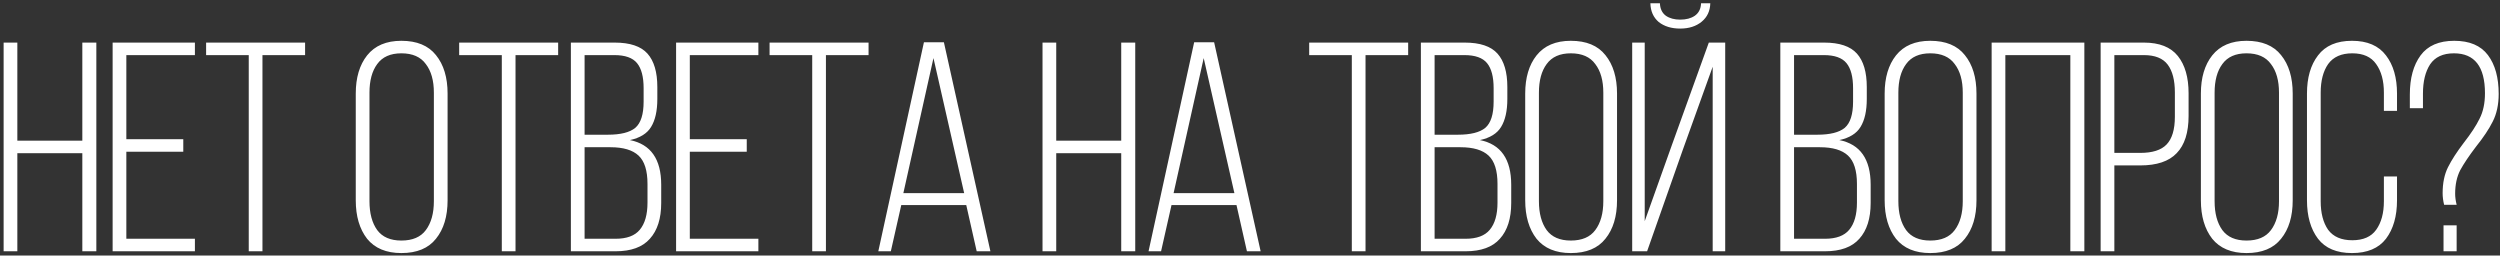 <?xml version="1.0" encoding="UTF-8"?> <svg xmlns="http://www.w3.org/2000/svg" width="587" height="60" viewBox="0 0 587 60" fill="none"><rect x="0" y="0" width="587" height="60" fill="#333333" stroke="none"/> <path d="M4.071 59H0.851V10H4.071V33.03H19.331V10H22.621V59H19.331V35.97H4.071V59ZM43.035 35.62H29.665V56.06H45.764V59H26.445V10H45.764V12.94H29.665V32.68H43.035V35.62ZM58.406 12.94H48.395V10H71.635V12.94H61.626V59H58.406V12.94ZM83.533 21.97C83.533 18.237 84.42 15.25 86.193 13.01C88.013 10.723 90.697 9.58 94.243 9.58C97.883 9.58 100.59 10.7 102.363 12.94C104.183 15.18 105.093 18.19 105.093 21.97V47.03C105.093 50.81 104.183 53.82 102.363 56.06C100.59 58.3 97.883 59.42 94.243 59.42C90.697 59.42 88.013 58.3 86.193 56.06C84.42 53.773 83.533 50.763 83.533 47.03V21.97ZM86.753 47.24C86.753 50.087 87.36 52.35 88.573 54.03C89.787 55.663 91.677 56.48 94.243 56.48C96.857 56.48 98.77 55.663 99.983 54.03C101.243 52.35 101.873 50.087 101.873 47.24V21.76C101.873 18.913 101.243 16.673 99.983 15.04C98.77 13.36 96.857 12.52 94.243 12.52C91.677 12.52 89.787 13.36 88.573 15.04C87.36 16.673 86.753 18.913 86.753 21.76V47.24ZM117.824 12.94H107.814V10H131.054V12.94H121.044V59H117.824V12.94ZM144.332 10C147.926 10 150.492 10.863 152.032 12.59C153.572 14.317 154.342 16.93 154.342 20.43V23.23C154.342 26.03 153.852 28.223 152.872 29.81C151.939 31.35 150.282 32.377 147.902 32.89C152.802 33.87 155.252 37.37 155.252 43.39V47.66C155.252 51.3 154.366 54.1 152.592 56.06C150.866 58.02 148.182 59 144.542 59H134.042V10H144.332ZM142.722 31.63C145.709 31.63 147.856 31.093 149.162 30.02C150.469 28.9 151.122 26.847 151.122 23.86V20.71C151.122 18.05 150.609 16.09 149.582 14.83C148.556 13.57 146.782 12.94 144.262 12.94H137.262V31.63H142.722ZM144.542 56.06C147.156 56.06 149.046 55.36 150.212 53.96C151.426 52.513 152.032 50.39 152.032 47.59V43.18C152.032 40.053 151.332 37.837 149.932 36.53C148.532 35.223 146.339 34.57 143.352 34.57H137.262V56.06H144.542ZM175.337 35.62H161.967V56.06H178.067V59H158.747V10H178.067V12.94H161.967V32.68H175.337V35.62ZM190.708 12.94H180.698V10H203.938V12.94H193.928V59H190.708V12.94ZM209.167 59H206.227L216.937 9.93H221.627L232.547 59H229.327L226.877 48.15H211.617L209.167 59ZM226.387 45.35L219.177 13.64L212.107 45.35H226.387ZM248.004 59H244.784V10H248.004V33.03H263.264V10H266.554V59H263.264V35.97H248.004V59ZM272.618 59H269.678L280.388 9.93H285.078L295.998 59H292.778L290.328 48.15H275.068L272.618 59ZM289.838 45.35L282.628 13.64L275.558 45.35H289.838ZM317.406 12.94H307.396V10H330.636V12.94H320.626V59H317.406V12.94ZM343.914 10C347.508 10 350.074 10.863 351.614 12.59C353.154 14.317 353.924 16.93 353.924 20.43V23.23C353.924 26.03 353.434 28.223 352.454 29.81C351.521 31.35 349.864 32.377 347.484 32.89C352.384 33.87 354.834 37.37 354.834 43.39V47.66C354.834 51.3 353.948 54.1 352.174 56.06C350.448 58.02 347.764 59 344.124 59H333.624V10H343.914ZM342.304 31.63C345.291 31.63 347.438 31.093 348.744 30.02C350.051 28.9 350.704 26.847 350.704 23.86V20.71C350.704 18.05 350.191 16.09 349.164 14.83C348.138 13.57 346.364 12.94 343.844 12.94H336.844V31.63H342.304ZM344.124 56.06C346.738 56.06 348.628 55.36 349.794 53.96C351.008 52.513 351.614 50.39 351.614 47.59V43.18C351.614 40.053 350.914 37.837 349.514 36.53C348.114 35.223 345.921 34.57 342.934 34.57H336.844V56.06H344.124ZM358.119 21.97C358.119 18.237 359.006 15.25 360.779 13.01C362.599 10.723 365.283 9.58 368.829 9.58C372.469 9.58 375.176 10.7 376.949 12.94C378.769 15.18 379.679 18.19 379.679 21.97V47.03C379.679 50.81 378.769 53.82 376.949 56.06C375.176 58.3 372.469 59.42 368.829 59.42C365.283 59.42 362.599 58.3 360.779 56.06C359.006 53.773 358.119 50.763 358.119 47.03V21.97ZM361.339 47.24C361.339 50.087 361.946 52.35 363.159 54.03C364.373 55.663 366.263 56.48 368.829 56.48C371.443 56.48 373.356 55.663 374.569 54.03C375.829 52.35 376.459 50.087 376.459 47.24V21.76C376.459 18.913 375.829 16.673 374.569 15.04C373.356 13.36 371.443 12.52 368.829 12.52C366.263 12.52 364.373 13.36 363.159 15.04C361.946 16.673 361.339 18.913 361.339 21.76V47.24ZM401.579 0.76C401.533 2.58 400.856 4.027 399.549 5.1C398.243 6.173 396.563 6.71 394.509 6.71C392.456 6.71 390.776 6.197 389.469 5.17C388.209 4.097 387.556 2.627 387.509 0.76H389.749C389.796 2.067 390.263 3.047 391.149 3.7C392.036 4.307 393.156 4.61 394.509 4.61C395.909 4.61 397.053 4.307 397.939 3.7C398.873 3.047 399.363 2.067 399.409 0.76H401.579ZM386.739 59H383.239V10H386.179V51.93L392.549 34.08L401.229 10H405.079V59H402.139V15.67L395.139 35.13L386.739 59ZM428.311 10C431.904 10 434.471 10.863 436.011 12.59C437.551 14.317 438.321 16.93 438.321 20.43V23.23C438.321 26.03 437.831 28.223 436.851 29.81C435.917 31.35 434.261 32.377 431.881 32.89C436.781 33.87 439.231 37.37 439.231 43.39V47.66C439.231 51.3 438.344 54.1 436.571 56.06C434.844 58.02 432.161 59 428.521 59H418.021V10H428.311ZM426.701 31.63C429.687 31.63 431.834 31.093 433.141 30.02C434.447 28.9 435.101 26.847 435.101 23.86V20.71C435.101 18.05 434.587 16.09 433.561 14.83C432.534 13.57 430.761 12.94 428.241 12.94H421.241V31.63H426.701ZM428.521 56.06C431.134 56.06 433.024 55.36 434.191 53.96C435.404 52.513 436.011 50.39 436.011 47.59V43.18C436.011 40.053 435.311 37.837 433.911 36.53C432.511 35.223 430.317 34.57 427.331 34.57H421.241V56.06H428.521ZM442.516 21.97C442.516 18.237 443.402 15.25 445.176 13.01C446.996 10.723 449.679 9.58 453.226 9.58C456.866 9.58 459.572 10.7 461.346 12.94C463.166 15.18 464.076 18.19 464.076 21.97V47.03C464.076 50.81 463.166 53.82 461.346 56.06C459.572 58.3 456.866 59.42 453.226 59.42C449.679 59.42 446.996 58.3 445.176 56.06C443.402 53.773 442.516 50.763 442.516 47.03V21.97ZM445.736 47.24C445.736 50.087 446.342 52.35 447.556 54.03C448.769 55.663 450.659 56.48 453.226 56.48C455.839 56.48 457.752 55.663 458.966 54.03C460.226 52.35 460.856 50.087 460.856 47.24V21.76C460.856 18.913 460.226 16.673 458.966 15.04C457.752 13.36 455.839 12.52 453.226 12.52C450.659 12.52 448.769 13.36 447.556 15.04C446.342 16.673 445.736 18.913 445.736 21.76V47.24ZM470.856 59H467.636V10H489.406V59H486.116V12.94H470.856V59ZM503.38 10C507.02 10 509.68 11.05 511.36 13.15C513.04 15.25 513.88 18.167 513.88 21.9V27.22C513.88 31.14 512.946 34.057 511.08 35.97C509.26 37.883 506.413 38.84 502.54 38.84H496.45V59H493.23V10H503.38ZM502.54 35.9C505.386 35.9 507.44 35.247 508.7 33.94C510.006 32.587 510.66 30.417 510.66 27.43V21.69C510.66 18.843 510.1 16.673 508.98 15.18C507.86 13.687 505.993 12.94 503.38 12.94H496.45V35.9H502.54ZM516.768 21.97C516.768 18.237 517.654 15.25 519.428 13.01C521.248 10.723 523.931 9.58 527.478 9.58C531.118 9.58 533.824 10.7 535.598 12.94C537.418 15.18 538.328 18.19 538.328 21.97V47.03C538.328 50.81 537.418 53.82 535.598 56.06C533.824 58.3 531.118 59.42 527.478 59.42C523.931 59.42 521.248 58.3 519.428 56.06C517.654 53.773 516.768 50.763 516.768 47.03V21.97ZM519.988 47.24C519.988 50.087 520.594 52.35 521.808 54.03C523.021 55.663 524.911 56.48 527.478 56.48C530.091 56.48 532.004 55.663 533.218 54.03C534.478 52.35 535.108 50.087 535.108 47.24V21.76C535.108 18.913 534.478 16.673 533.218 15.04C532.004 13.36 530.091 12.52 527.478 12.52C524.911 12.52 523.021 13.36 521.808 15.04C520.594 16.673 519.988 18.913 519.988 21.76V47.24ZM552.248 9.58C555.841 9.58 558.501 10.723 560.228 13.01C561.955 15.25 562.818 18.237 562.818 21.97V26.03H559.738V21.76C559.738 18.96 559.131 16.72 557.918 15.04C556.751 13.36 554.885 12.52 552.318 12.52C549.751 12.52 547.861 13.36 546.648 15.04C545.481 16.72 544.898 18.96 544.898 21.76V47.24C544.898 50.04 545.481 52.28 546.648 53.96C547.861 55.593 549.751 56.41 552.318 56.41C554.885 56.41 556.751 55.593 557.918 53.96C559.131 52.28 559.738 50.04 559.738 47.24V41.43H562.818V47.03C562.818 50.763 561.955 53.773 560.228 56.06C558.501 58.3 555.841 59.42 552.248 59.42C548.655 59.42 545.995 58.3 544.268 56.06C542.541 53.773 541.678 50.763 541.678 47.03V21.97C541.678 18.237 542.541 15.25 544.268 13.01C545.995 10.723 548.655 9.58 552.248 9.58ZM576.26 9.58C579.853 9.58 582.49 10.7 584.17 12.94C585.85 15.18 586.69 18.213 586.69 22.04C586.69 24.56 586.223 26.73 585.29 28.55C584.403 30.323 583.096 32.283 581.37 34.43C579.736 36.577 578.5 38.42 577.66 39.96C576.866 41.5 576.47 43.343 576.47 45.49C576.47 46.283 576.586 47.147 576.82 48.08H573.88C573.646 47.147 573.53 46.237 573.53 45.35C573.53 42.97 573.95 40.94 574.79 39.26C575.63 37.58 576.866 35.667 578.5 33.52C580.18 31.373 581.416 29.483 582.21 27.85C583.05 26.217 583.47 24.233 583.47 21.9C583.47 15.647 581.043 12.52 576.19 12.52C573.623 12.52 571.756 13.383 570.59 15.11C569.47 16.837 568.91 19.123 568.91 21.97V25.4H565.83V22.18C565.83 18.353 566.67 15.297 568.35 13.01C570.03 10.723 572.666 9.58 576.26 9.58ZM576.82 59H573.74V52.91H576.82V59Z" fill="white"></path> </svg> 